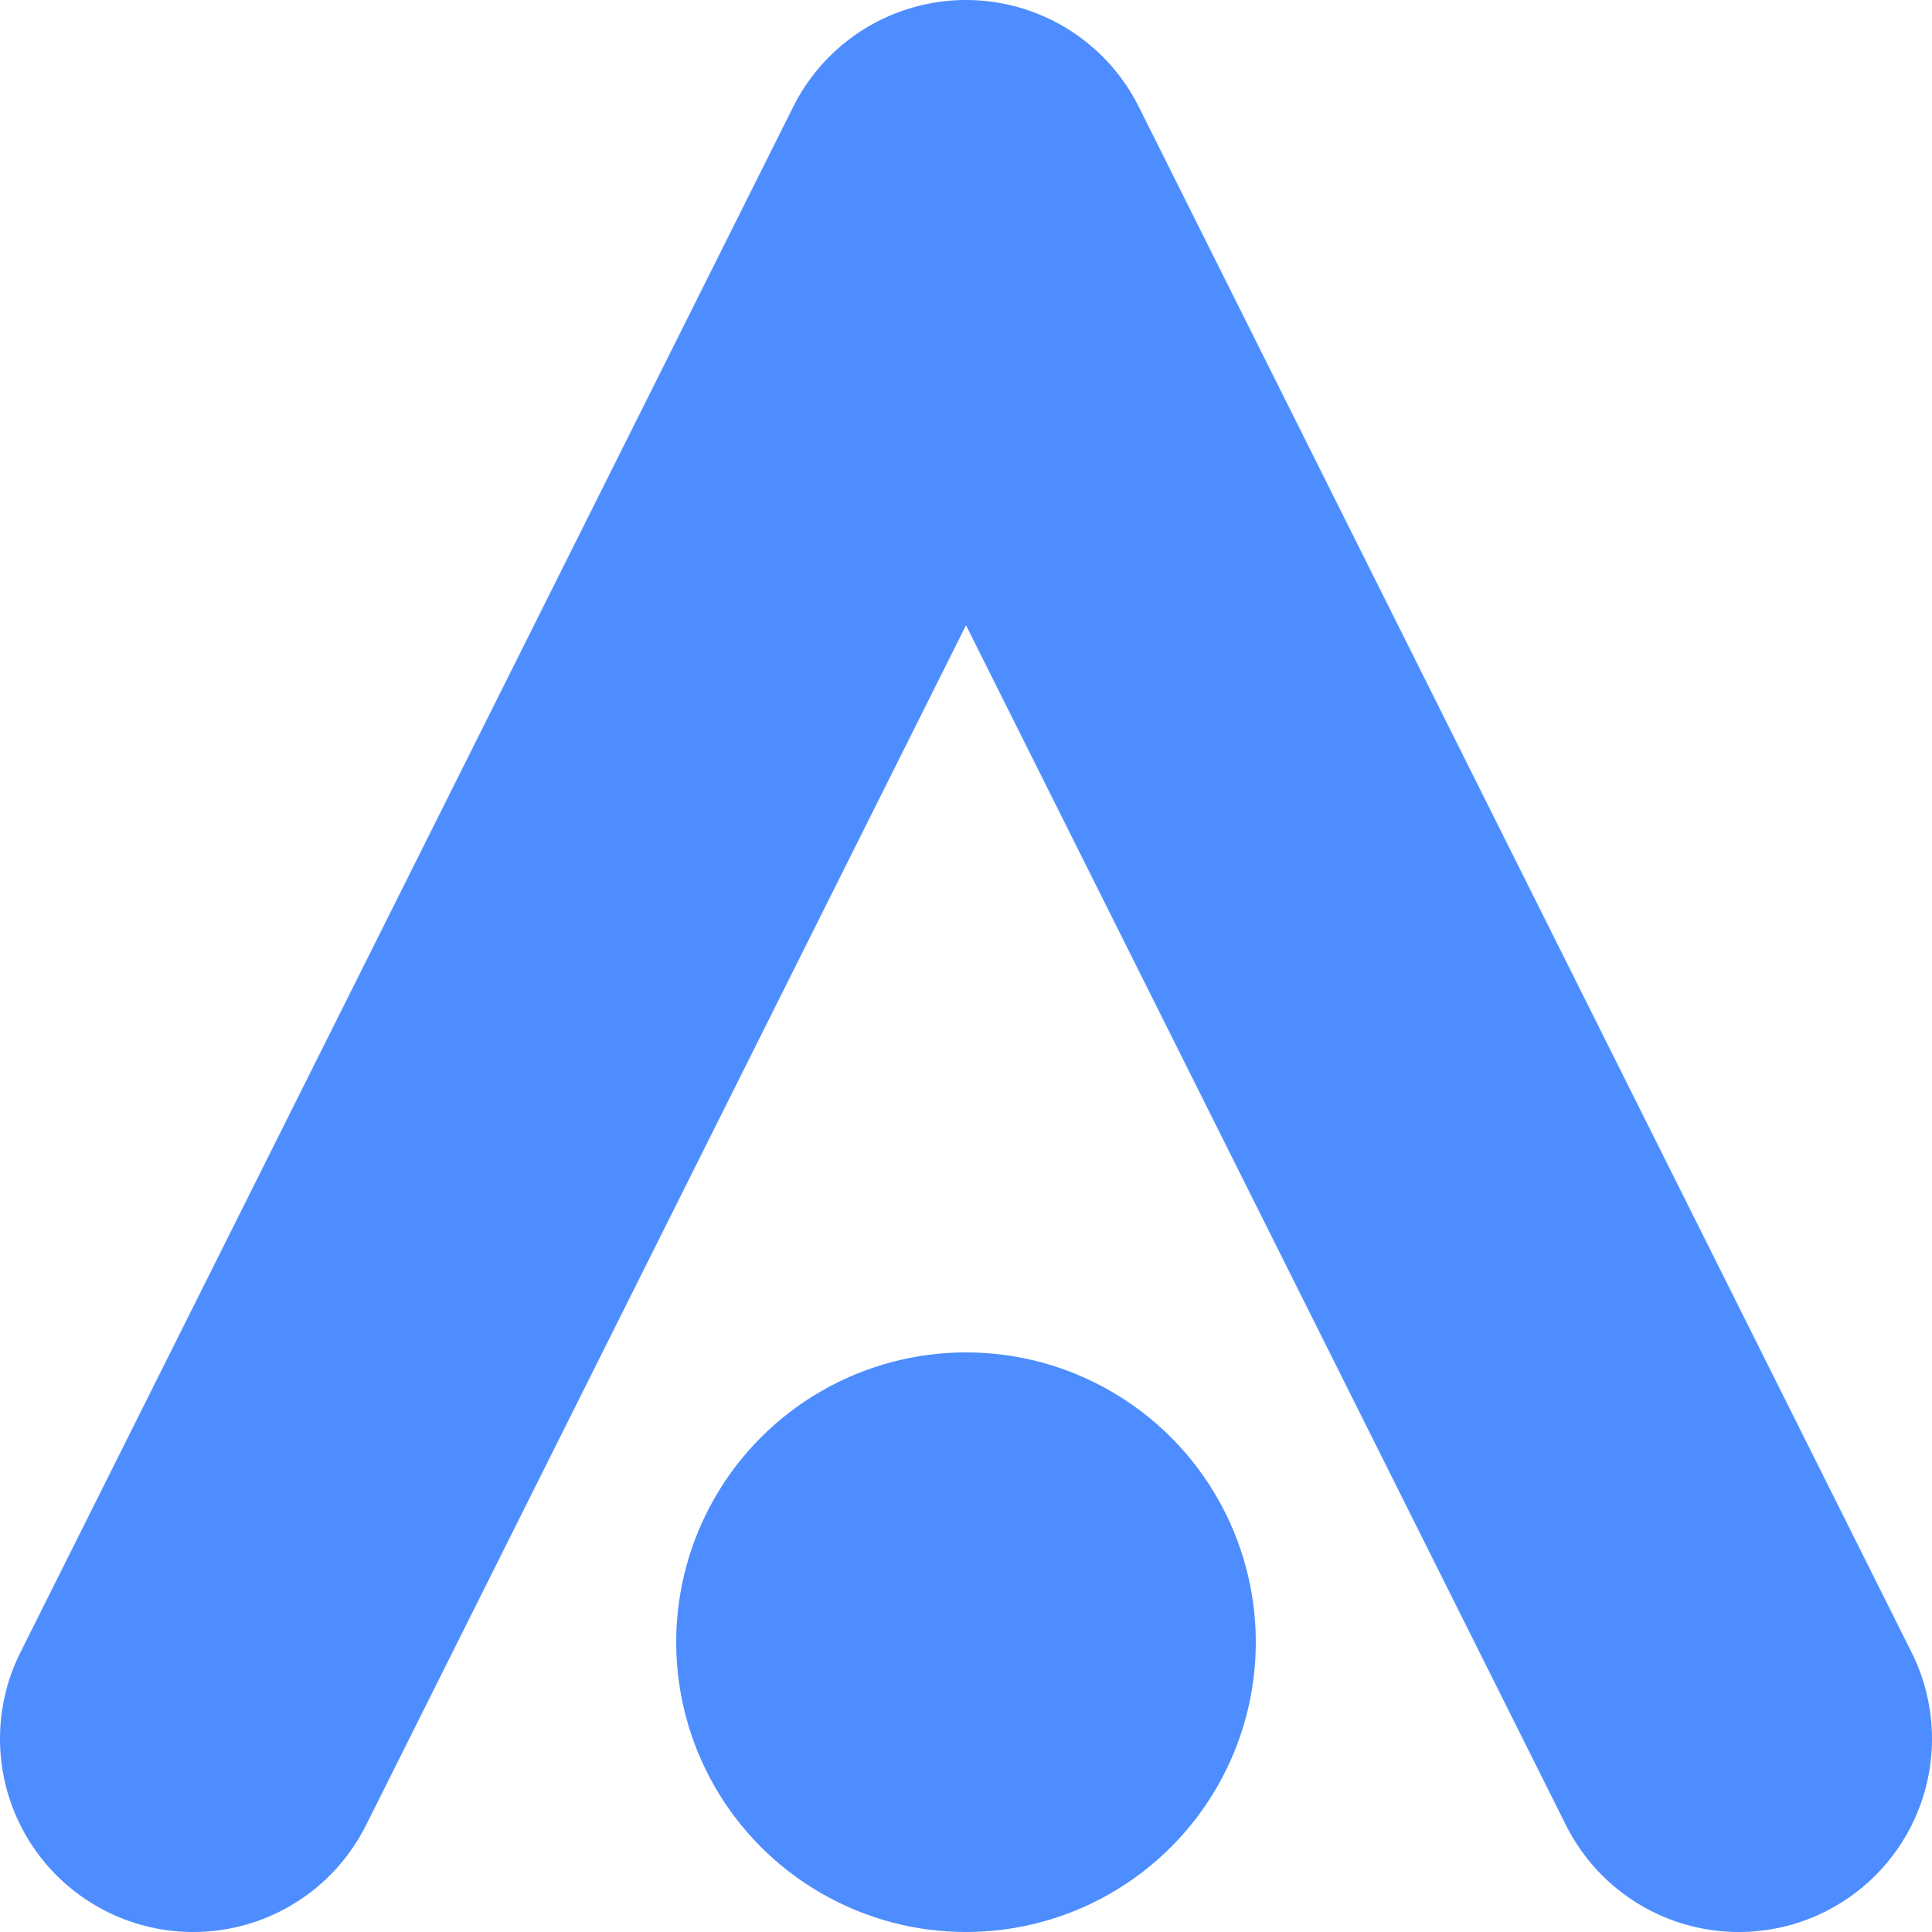<svg width="32" height="32" viewBox="12 12 40 40" xmlns="http://www.w3.org/2000/svg" fill="none">
    <g id="action-log-icon">"
    <path id="a" d="M16 48 L32 16 L48 48" stroke="#4D8DFF" stroke-width="8" stroke-linecap="round"
        stroke-linejoin="round" />
    <circle id="circle" cx="32" cy="46" r="6" fill="#4D8DFF" />
    </g>
</svg>